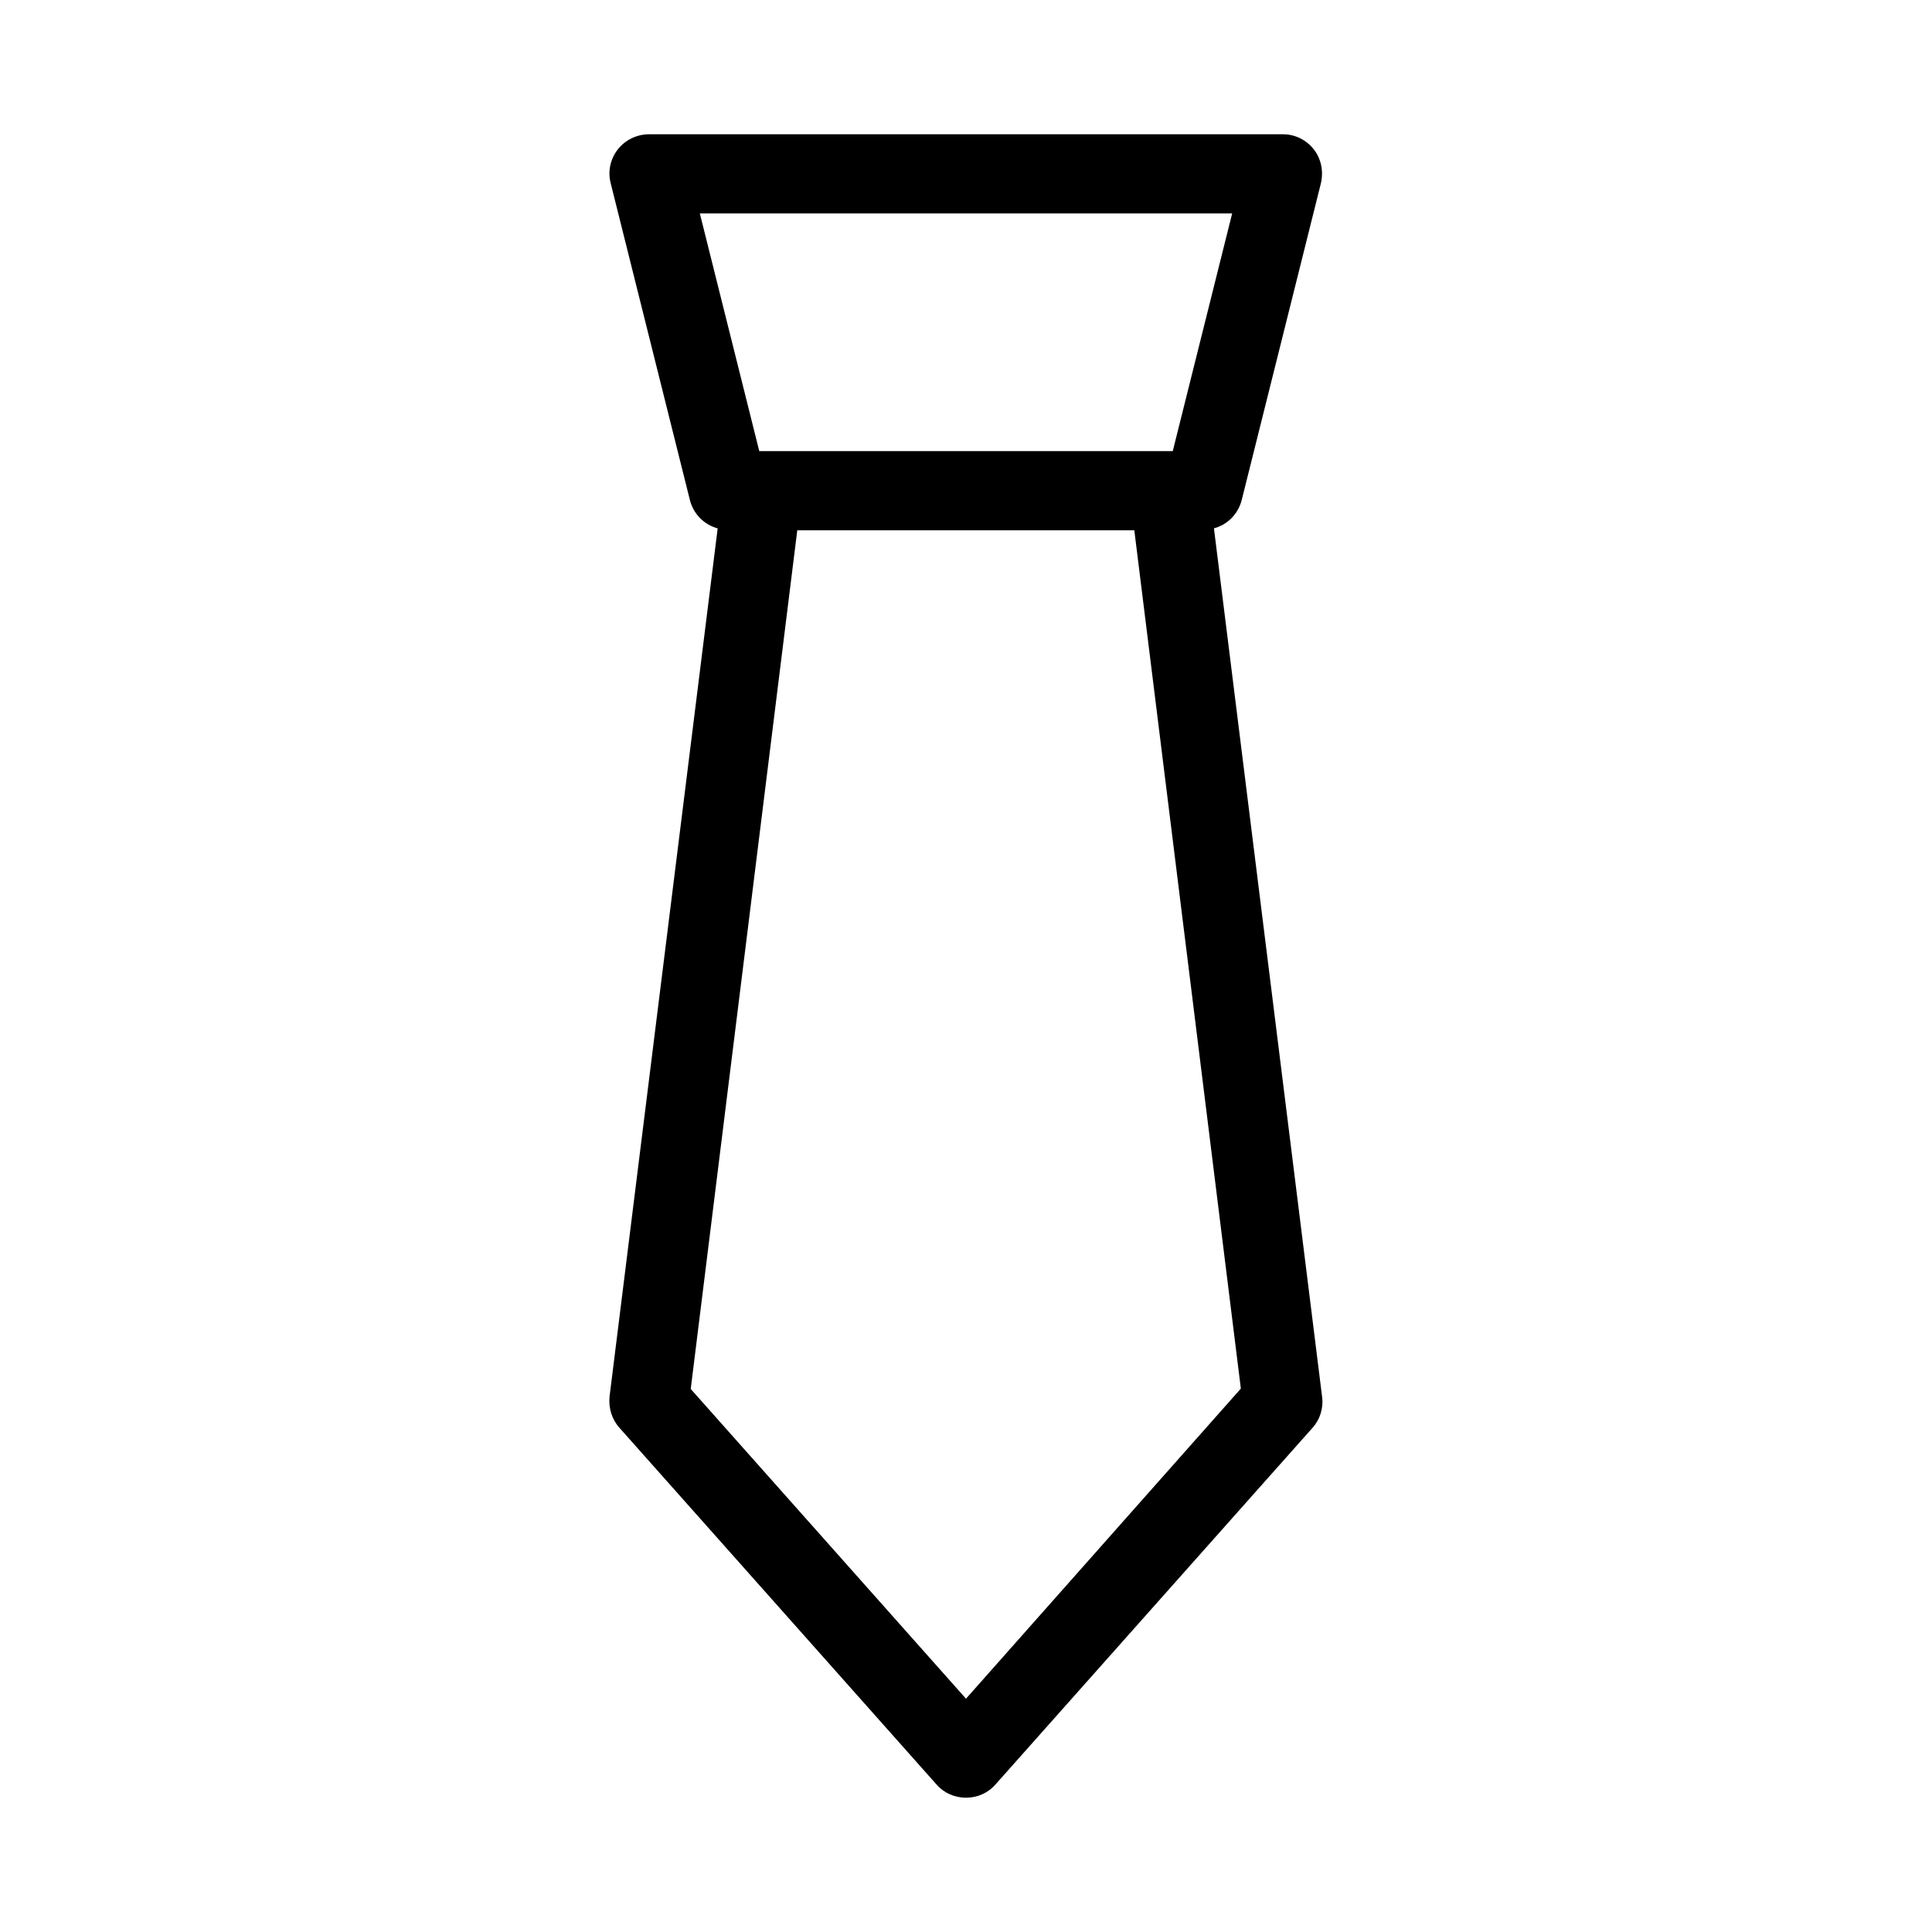 <?xml version="1.0" encoding="UTF-8"?>
<!-- Uploaded to: ICON Repo, www.svgrepo.com, Generator: ICON Repo Mixer Tools -->
<svg fill="#000000" width="800px" height="800px" version="1.1" viewBox="144 144 512 512" xmlns="http://www.w3.org/2000/svg">
 <path d="m308.16 522.38 83.969 94.465c1.992 2.309 4.824 3.566 7.871 3.566 3.043 0 5.879-1.258 7.871-3.57l83.969-94.465c1.996-2.203 2.938-5.246 2.519-8.293l-28.652-230.07c3.57-0.945 6.402-3.777 7.348-7.453l20.992-83.969c0.734-3.148 0.105-6.508-1.891-9.027-1.996-2.512-4.938-3.981-8.191-3.981h-167.93c-3.254 0-6.297 1.469-8.293 3.988-1.996 2.519-2.731 5.879-1.891 9.027l20.992 83.969c0.945 3.672 3.777 6.508 7.348 7.453l-28.652 230.07c-0.316 3.039 0.629 6.086 2.625 8.289zm21.305-321.81h141.07l-15.742 62.977h-109.58zm25.82 83.969h89.32l28.234 227.45-72.84 82.184-72.949-82.078z"/>
</svg>